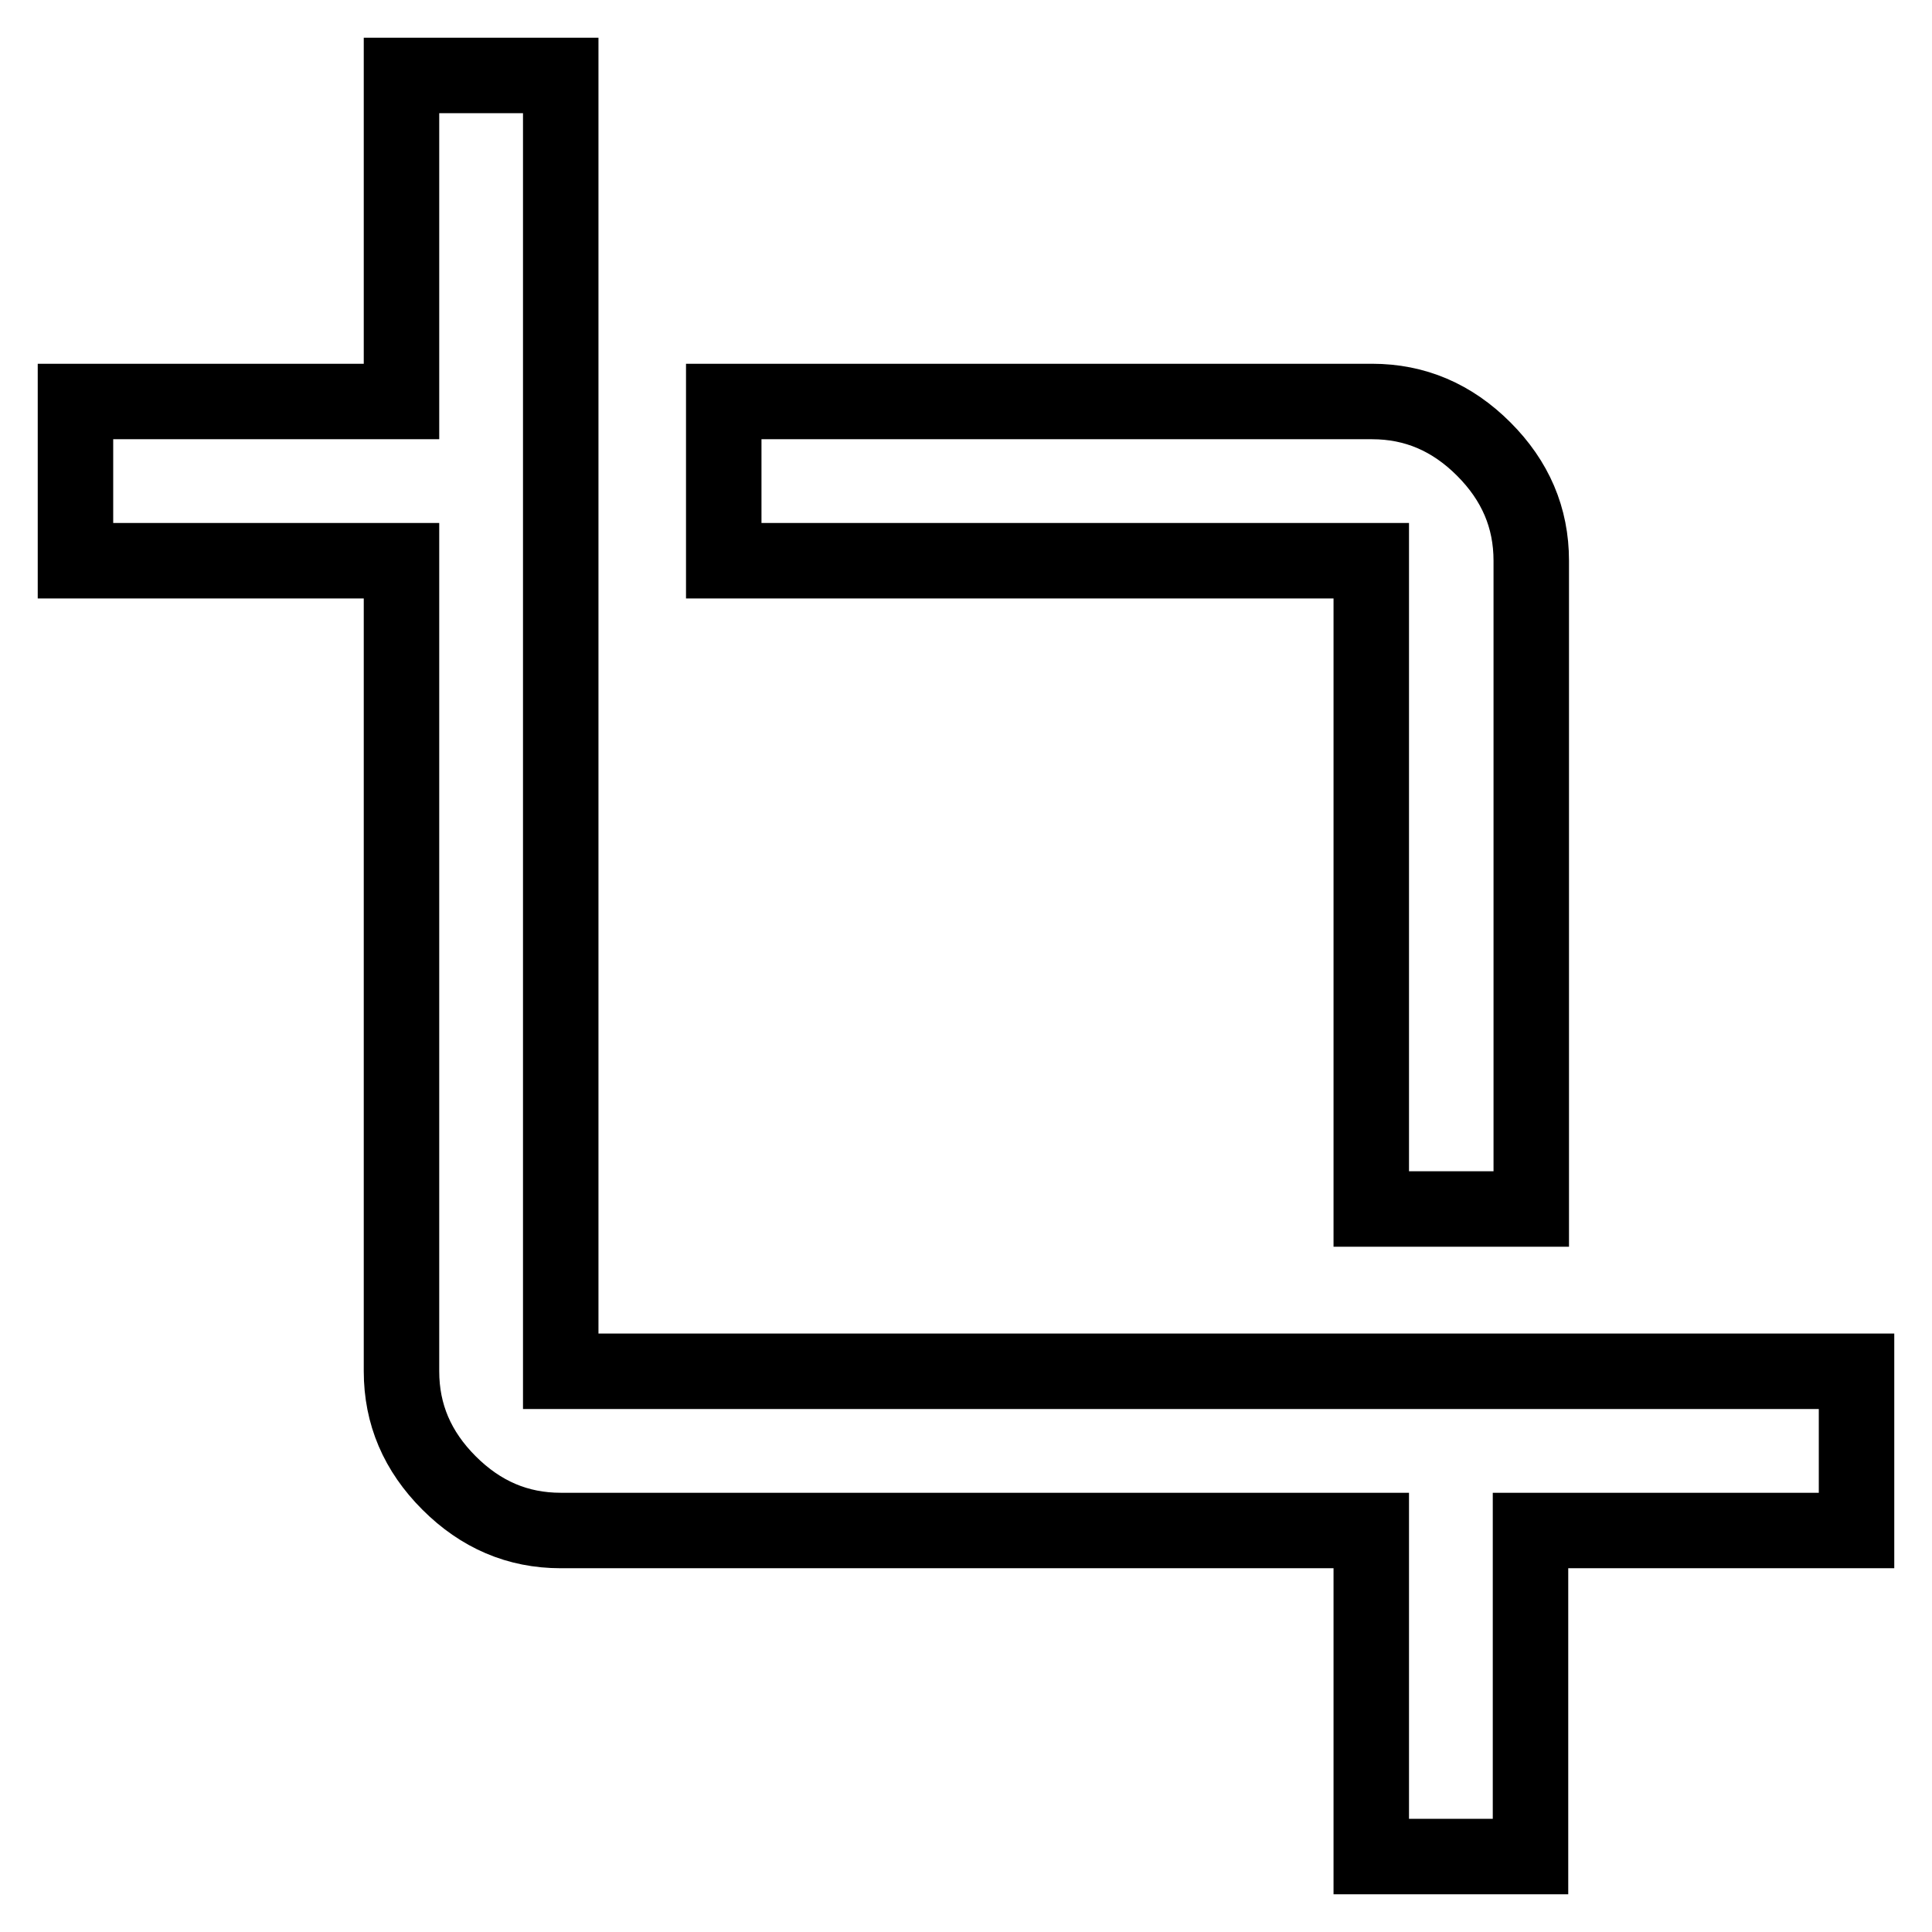 <?xml version="1.0" encoding="utf-8"?>
<!-- Svg Vector Icons : http://www.onlinewebfonts.com/icon -->
<!DOCTYPE svg PUBLIC "-//W3C//DTD SVG 1.1//EN" "http://www.w3.org/Graphics/SVG/1.1/DTD/svg11.dtd">
<svg version="1.1" xmlns="http://www.w3.org/2000/svg" xmlns:xlink="http://www.w3.org/1999/xlink" x="0px" y="0px" viewBox="0 0 256 256" enable-background="new 0 0 256 256" xml:space="preserve">
<g> <path stroke-width="10" fill-opacity="0" stroke="#000000"  d="M74.3,181.7H246v21.1h-43.2V246h-21.1v-43.2H74.3c-5.7,0-10.6-2.1-14.8-6.3c-4.2-4.2-6.3-9.1-6.3-14.8V74.3 H10V53.2h43.2V10h21.1V181.7z M181.7,160.1V74.3H95.9V53.2h85.9c5.7,0,10.6,2.1,14.8,6.3c4.2,4.2,6.3,9.1,6.3,14.8v85.9H181.7z"/></g>
</svg>